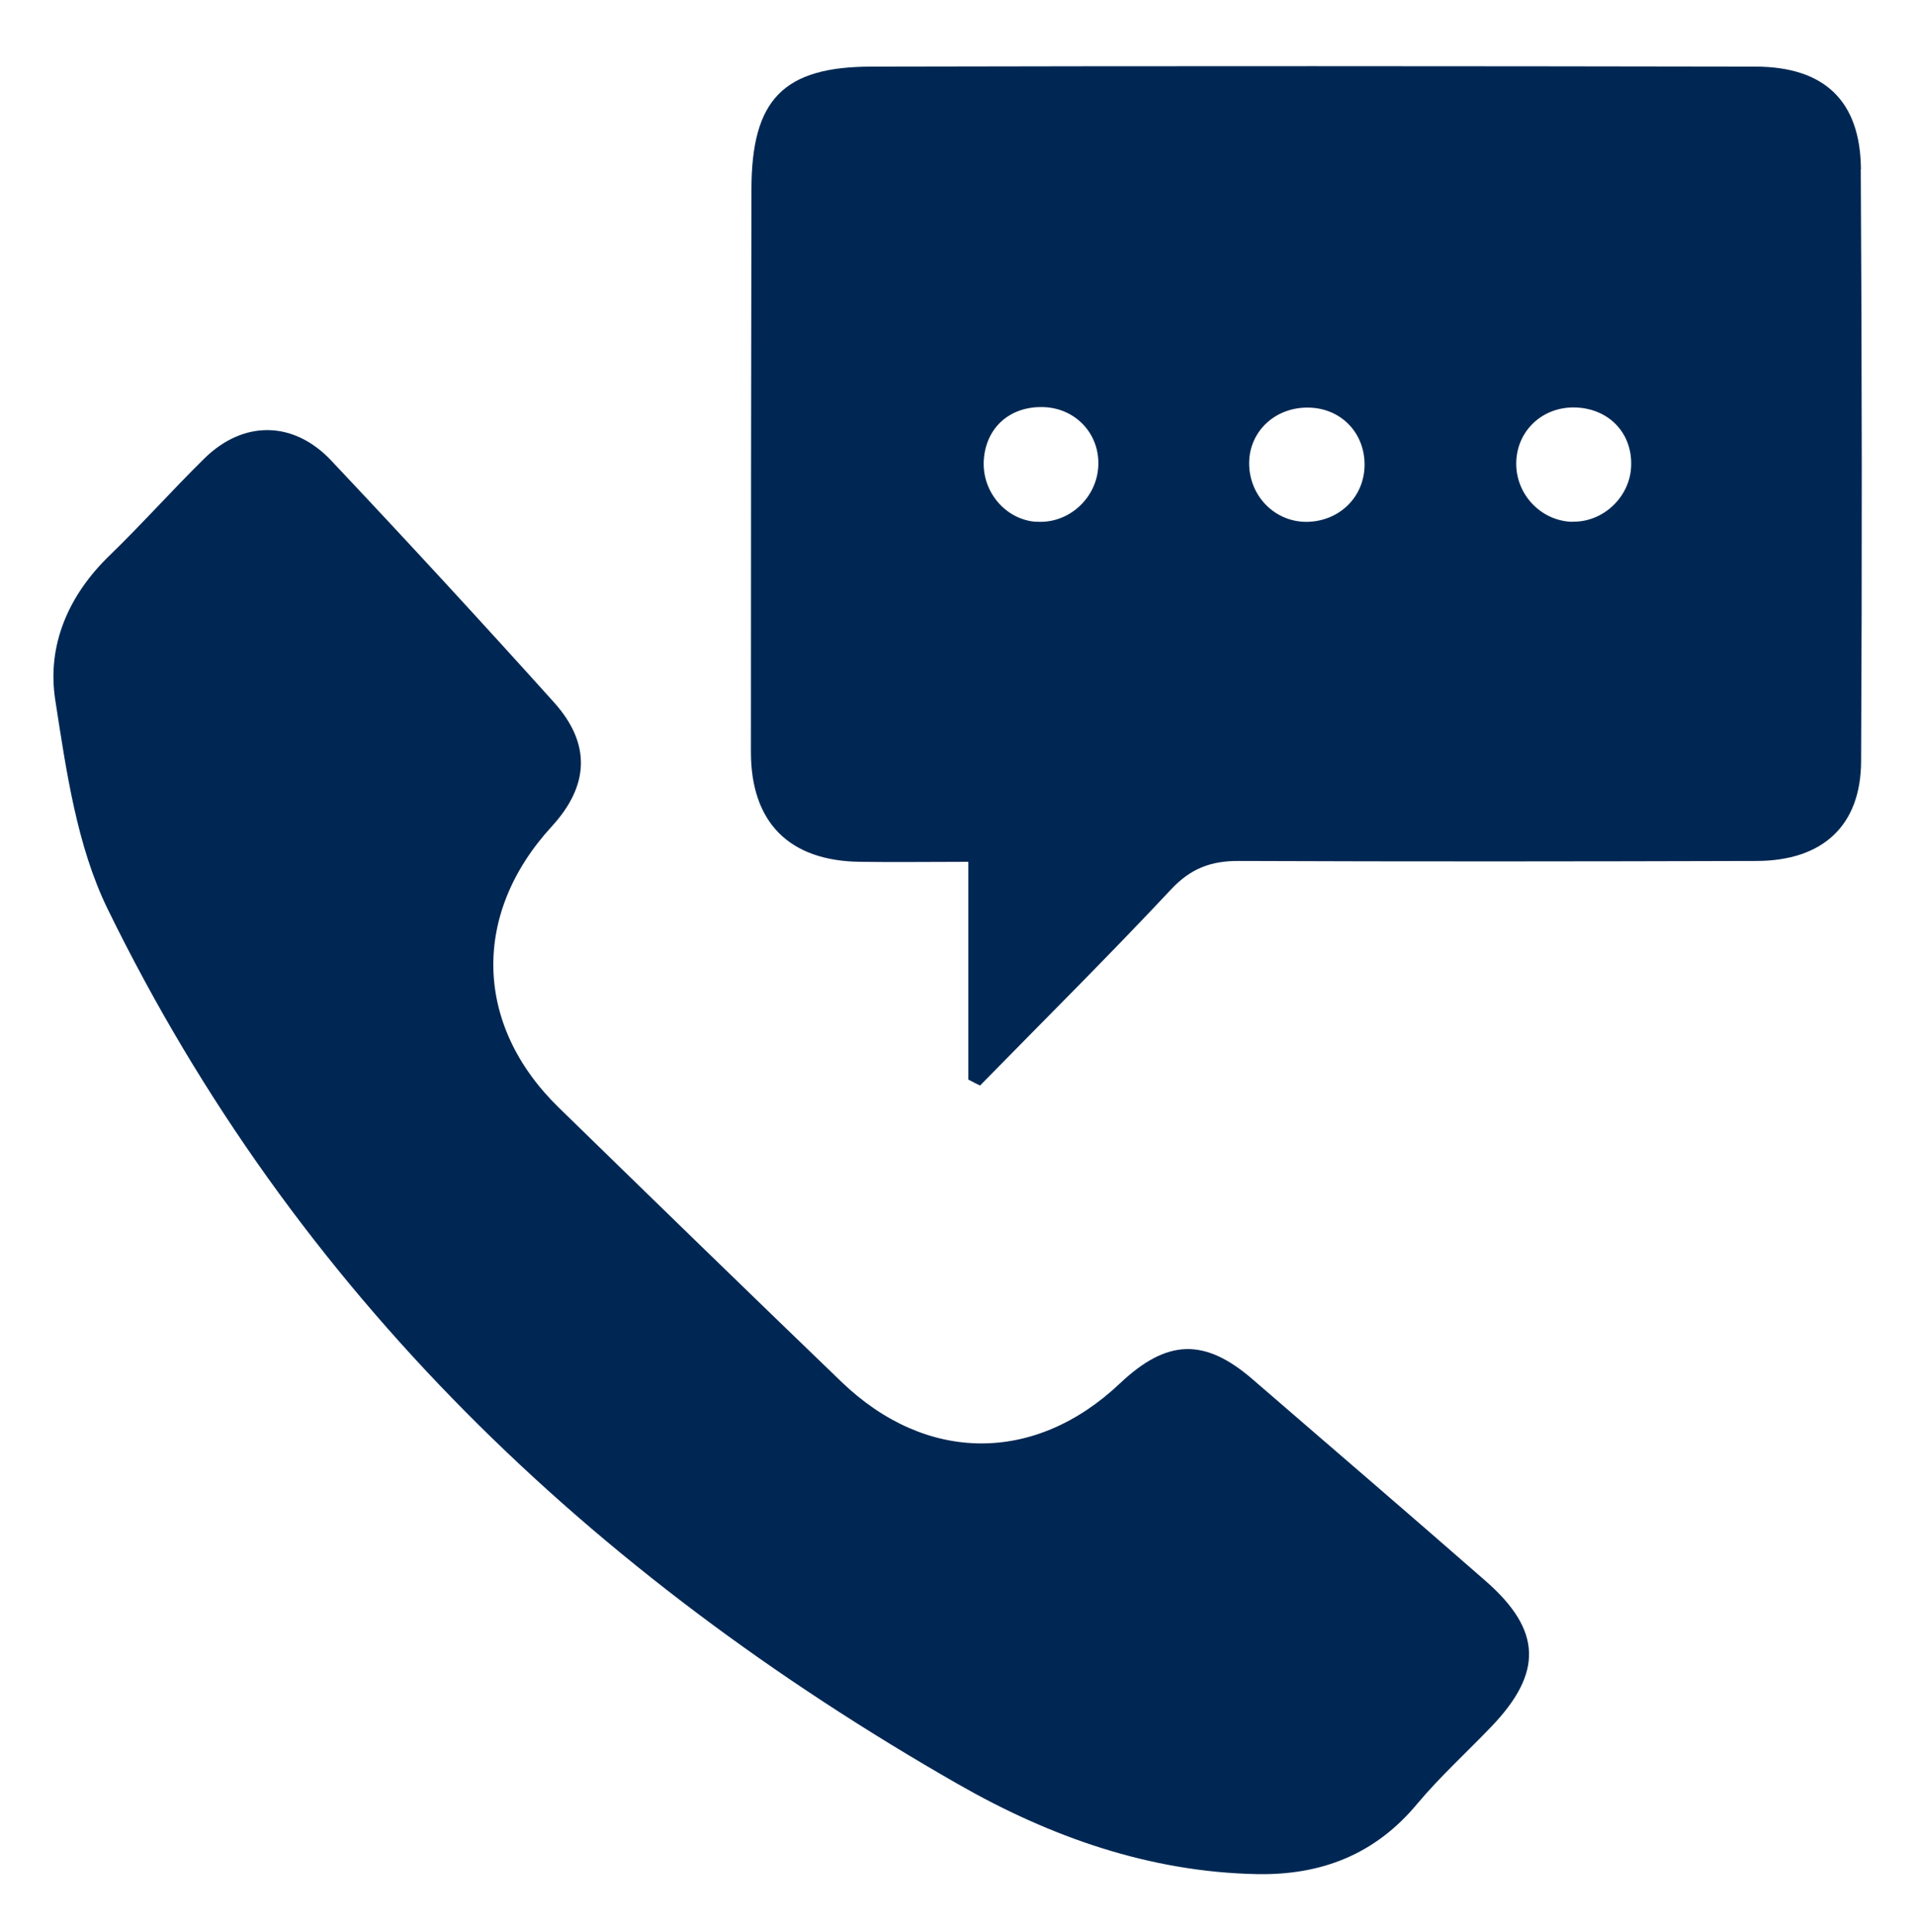 <?xml version="1.0" encoding="UTF-8"?>
<svg id="Layer_2" data-name="Layer 2" xmlns="http://www.w3.org/2000/svg" xmlns:xlink="http://www.w3.org/1999/xlink" viewBox="0 0 113 114">
  <defs>
    <style>
      .cls-1 {
        filter: url(#drop-shadow-1);
      }

      .cls-1, .cls-2 {
        fill: #002753;
        stroke-width: 0px;
      }

      .cls-2 {
        filter: url(#drop-shadow-2);
      }
    </style>
    <filter id="drop-shadow-1" filterUnits="userSpaceOnUse">
      <feOffset dx="1" dy="1"/>
      <feGaussianBlur result="blur" stdDeviation="1"/>
      <feFlood flood-color="#000" flood-opacity=".5"/>
      <feComposite in2="blur" operator="in"/>
      <feComposite in="SourceGraphic"/>
    </filter>
    <filter id="drop-shadow-2" filterUnits="userSpaceOnUse">
      <feOffset dx="1" dy="1"/>
      <feGaussianBlur result="blur-2" stdDeviation="1"/>
      <feFlood flood-color="#000" flood-opacity=".5"/>
      <feComposite in2="blur-2" operator="in"/>
      <feComposite in="SourceGraphic"/>
    </filter>
  </defs>
  <g id="Layer_1-2" data-name="Layer 1">
    <g>
      <path class="cls-1" d="m108.81,8.99c-.03-4.05-2.17-6.06-6.25-6.06-17.37-.03-34.74-.04-52.11,0-5.25,0-7.1,1.96-7.11,7.24-.02,11.07-.03,22.13-.03,33.2,0,4.16,2.26,6.43,6.44,6.48,2.06.03,4.13,0,6.39,0v12.85c.23.12.46.24.69.35,3.77-3.85,7.59-7.64,11.27-11.57,1.17-1.25,2.37-1.69,4.01-1.68,10.18.04,20.36.03,30.54,0,3.91-.01,6.16-2.09,6.17-5.89.06-11.63.05-23.27-.02-34.9Zm-48.67,20.8c-1.8-.13-3.2-1.77-3.09-3.63.12-1.93,1.54-3.2,3.52-3.14,1.89.06,3.31,1.56,3.24,3.44-.07,1.93-1.76,3.47-3.67,3.32Zm16.03,0c-1.94.05-3.5-1.55-3.46-3.53.04-1.84,1.56-3.24,3.49-3.21,1.9.02,3.32,1.46,3.32,3.36s-1.47,3.33-3.35,3.38Zm15.62,0c-1.83-.04-3.32-1.58-3.32-3.43,0-1.87,1.46-3.31,3.36-3.32,2.05,0,3.51,1.48,3.42,3.48-.07,1.81-1.66,3.31-3.47,3.26Z"/>
      <path class="cls-2" d="m73.2,109.58c-6.38-.12-12.25-2.21-17.67-5.31-21.66-12.39-39.12-28.99-50.18-51.64-1.82-3.73-2.44-8.15-3.09-12.33-.5-3.22.77-6.17,3.21-8.53,1.91-1.85,3.69-3.85,5.59-5.72,2.3-2.26,5.26-2.24,7.49.13,4.43,4.7,8.81,9.45,13.13,14.25,2.21,2.45,2.09,4.92-.12,7.33-4.74,5.16-4.59,11.72.41,16.59,5.55,5.41,11.11,10.82,16.69,16.19,5,4.81,11.41,4.83,16.42.09,2.78-2.63,5-2.7,7.84-.24,4.58,3.96,9.18,7.9,13.74,11.89,3.33,2.91,3.4,5.42.32,8.62-1.45,1.51-3.02,2.94-4.36,4.54-2.47,2.97-5.63,4.2-9.41,4.14Z"/>
    </g>
  </g>
</svg>